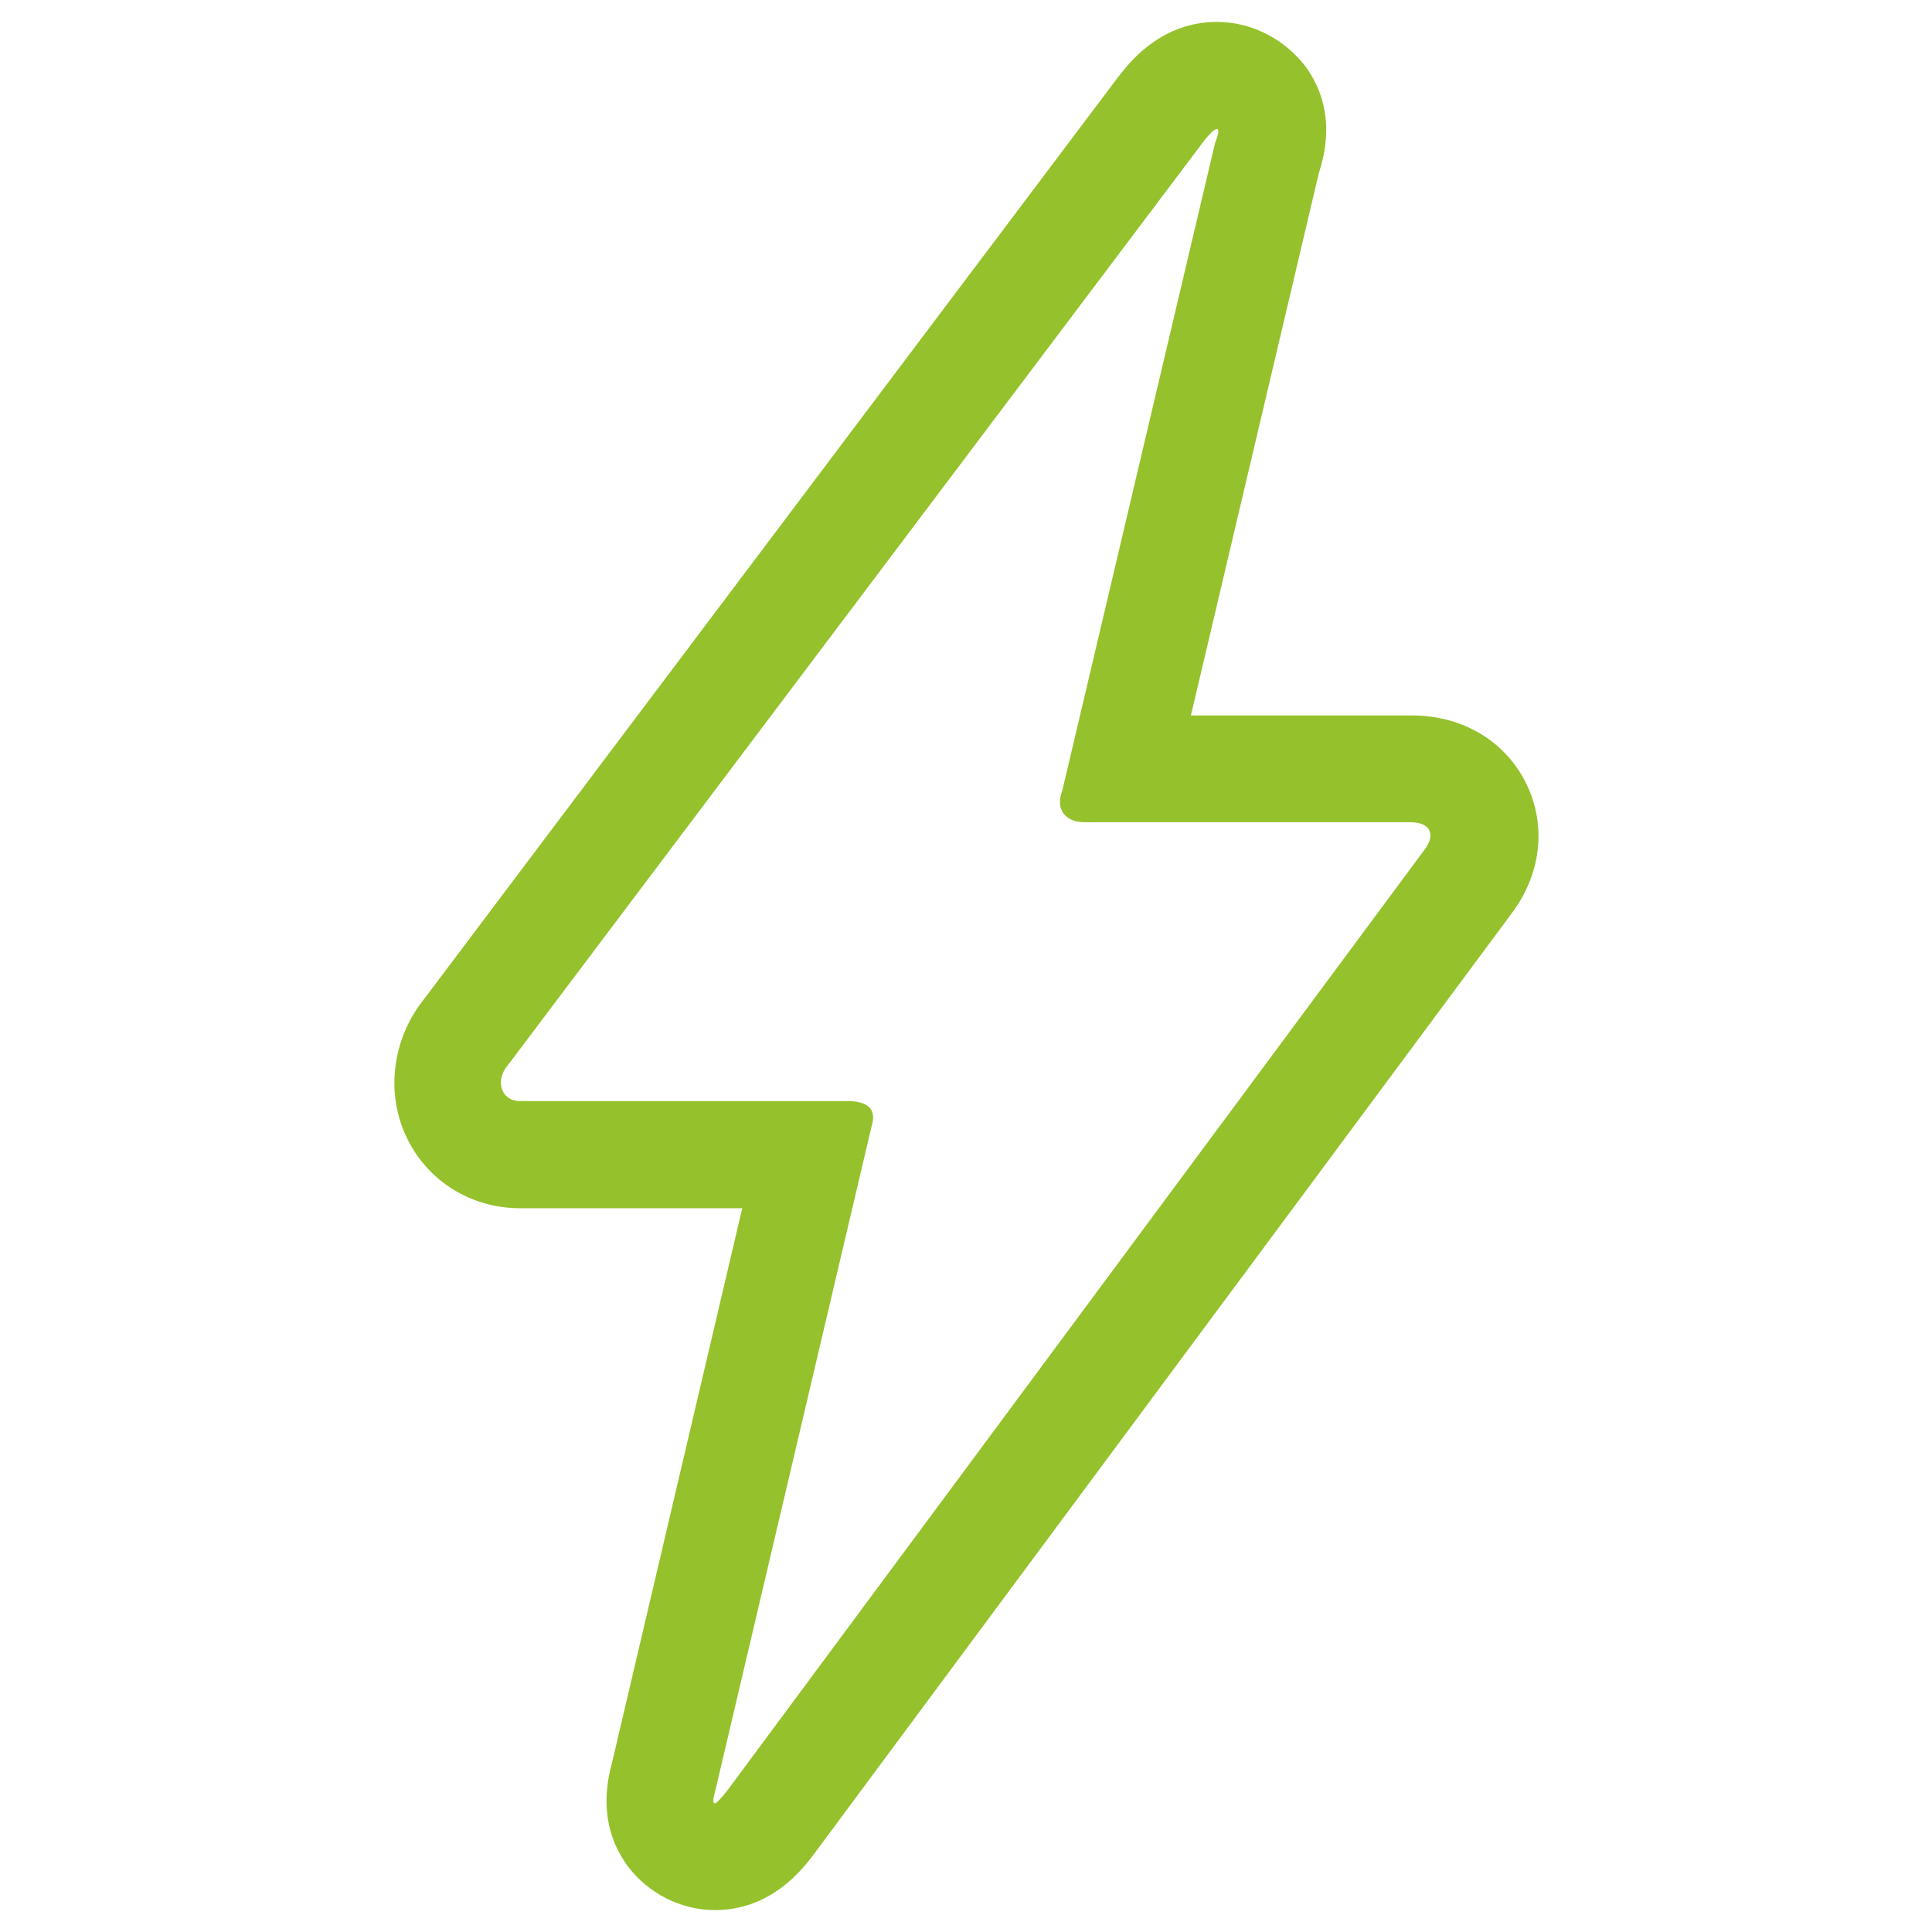 <?xml version="1.0" encoding="utf-8"?>
<!-- Generator: Adobe Illustrator 27.7.0, SVG Export Plug-In . SVG Version: 6.00 Build 0)  -->
<svg version="1.1" id="Ebene_1" xmlns="http://www.w3.org/2000/svg" xmlns:xlink="http://www.w3.org/1999/xlink" x="0px" y="0px"
	 viewBox="0 0 512 512" style="enable-background:new 0 0 512 512;" xml:space="preserve">
<style type="text/css">
	.st0{fill:#95C22C;}
</style>
<g id="ddff_4_">
	<path class="st0" d="M322.5,34.2c0.6,0,0.5,1.2-0.5,3.7l-40.5,171.7c-1.9,4.8,0.8,8.3,5.9,8.3h86.5c5.1,0,6.7,3.3,3.6,7.3
		L192.6,474.7c-1.6,2-2.7,3.2-3.2,3.2c-0.5,0-0.5-1.1,0.2-3.5L231,298.4c1.5-4.9-1.5-6.6-6.6-6.6h-86.6c-5.1,0-6.6-5.5-3.3-9.4
		L319.4,36.9C320.9,35.1,321.9,34.2,322.5,34.2 M322.5,5.8c-14.1,0-22.3,9.8-24.9,13c-0.3,0.4-0.6,0.7-0.9,1.1L112.2,265
		c-8.2,10.4-10,24.4-4.6,36.1c5.5,11.8,17.1,19.1,30.3,19.1h58.8l-34.5,146.9c-2.9,10.5-1.5,19.8,4.2,27.5
		c5.4,7.2,14.1,11.6,23.1,11.6c14.8,0,23.1-10.8,25.8-14.3l185.2-249.7c7.9-10.4,9.5-23.4,3.9-34.7c-5.6-11.2-16.9-17.9-30.3-17.9
		h-58.5l33.9-143.7c3.4-10.4,2.4-19.7-3.1-27.7C340.8,10.5,331.8,5.8,322.5,5.8L322.5,5.8z"/>
</g>
</svg>
